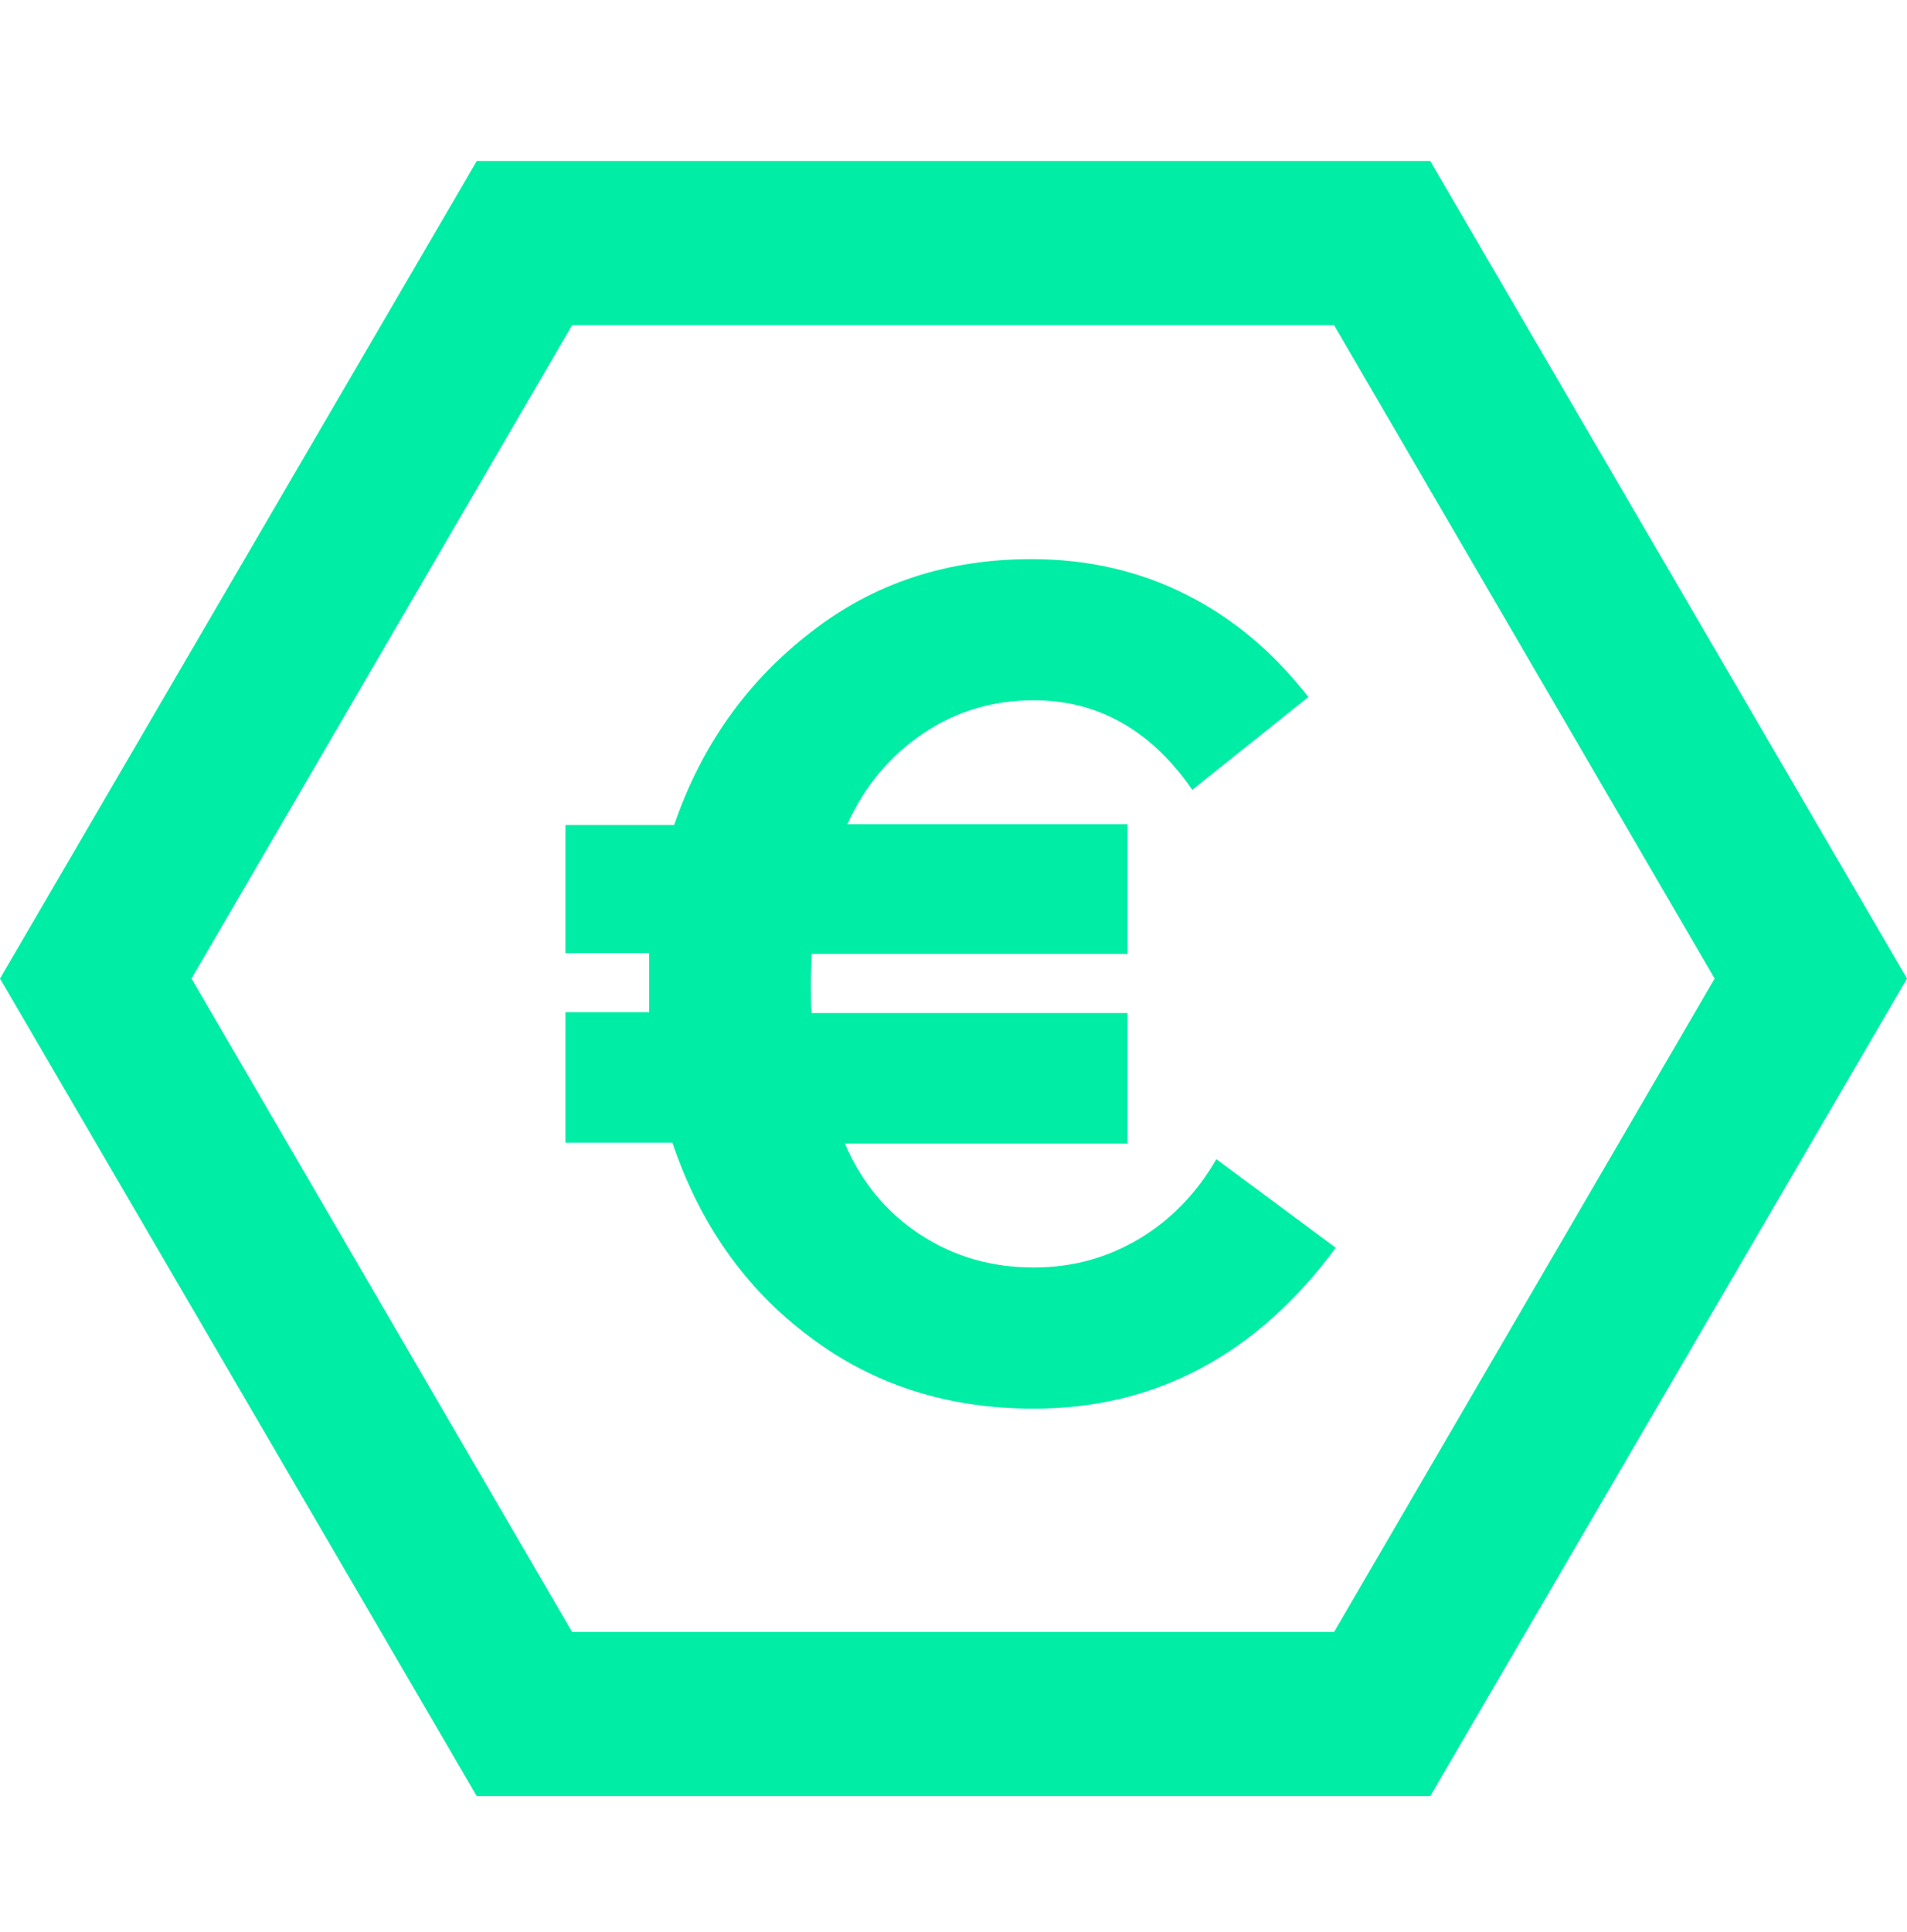 <svg width="77" height="78" viewBox="0 0 77 78" fill="none" xmlns="http://www.w3.org/2000/svg">
<g clip-path="url(#clip0_250_4934)">
<path d="M57.75 72.5H19.25L0 39.5L19.25 6.5H57.75L77 39.5L57.75 72.5ZM23.1 65.874H53.867L69.233 39.5L53.867 13.127H23.1L7.733 39.5L23.1 65.874Z" fill="#00EDA6"/>
<path d="M22.832 38.539V33.304H27.218C28.323 30.09 30.164 27.506 32.742 25.518C35.286 23.53 38.266 22.569 41.647 22.569C43.957 22.569 46.066 23.066 47.941 24.027C49.849 24.988 51.456 26.38 52.829 28.136L48.142 31.88C46.468 29.461 44.325 28.268 41.747 28.268C40.107 28.268 38.634 28.699 37.295 29.593C35.956 30.488 34.918 31.714 34.215 33.271H45.53V38.506H32.775C32.775 38.771 32.742 39.169 32.742 39.699C32.742 40.229 32.742 40.627 32.775 40.892H45.53V46.16H34.114C34.784 47.717 35.788 48.943 37.161 49.837C38.533 50.732 40.04 51.163 41.747 51.163C43.321 51.163 44.727 50.765 45.999 50.003C47.271 49.241 48.309 48.181 49.113 46.789L53.934 50.367C50.753 54.675 46.669 56.861 41.747 56.861C38.266 56.861 35.253 55.901 32.675 53.946C30.097 52.024 28.256 49.407 27.151 46.127H22.832V40.858H26.213V38.473H22.832V38.539Z" fill="#00EDA6"/>
</g>
<defs>
<clipPath id="clip0_250_4934">
<rect width="77" height="66" fill="white" transform="translate(0 6.5)"/>
</clipPath>
</defs>
</svg>
